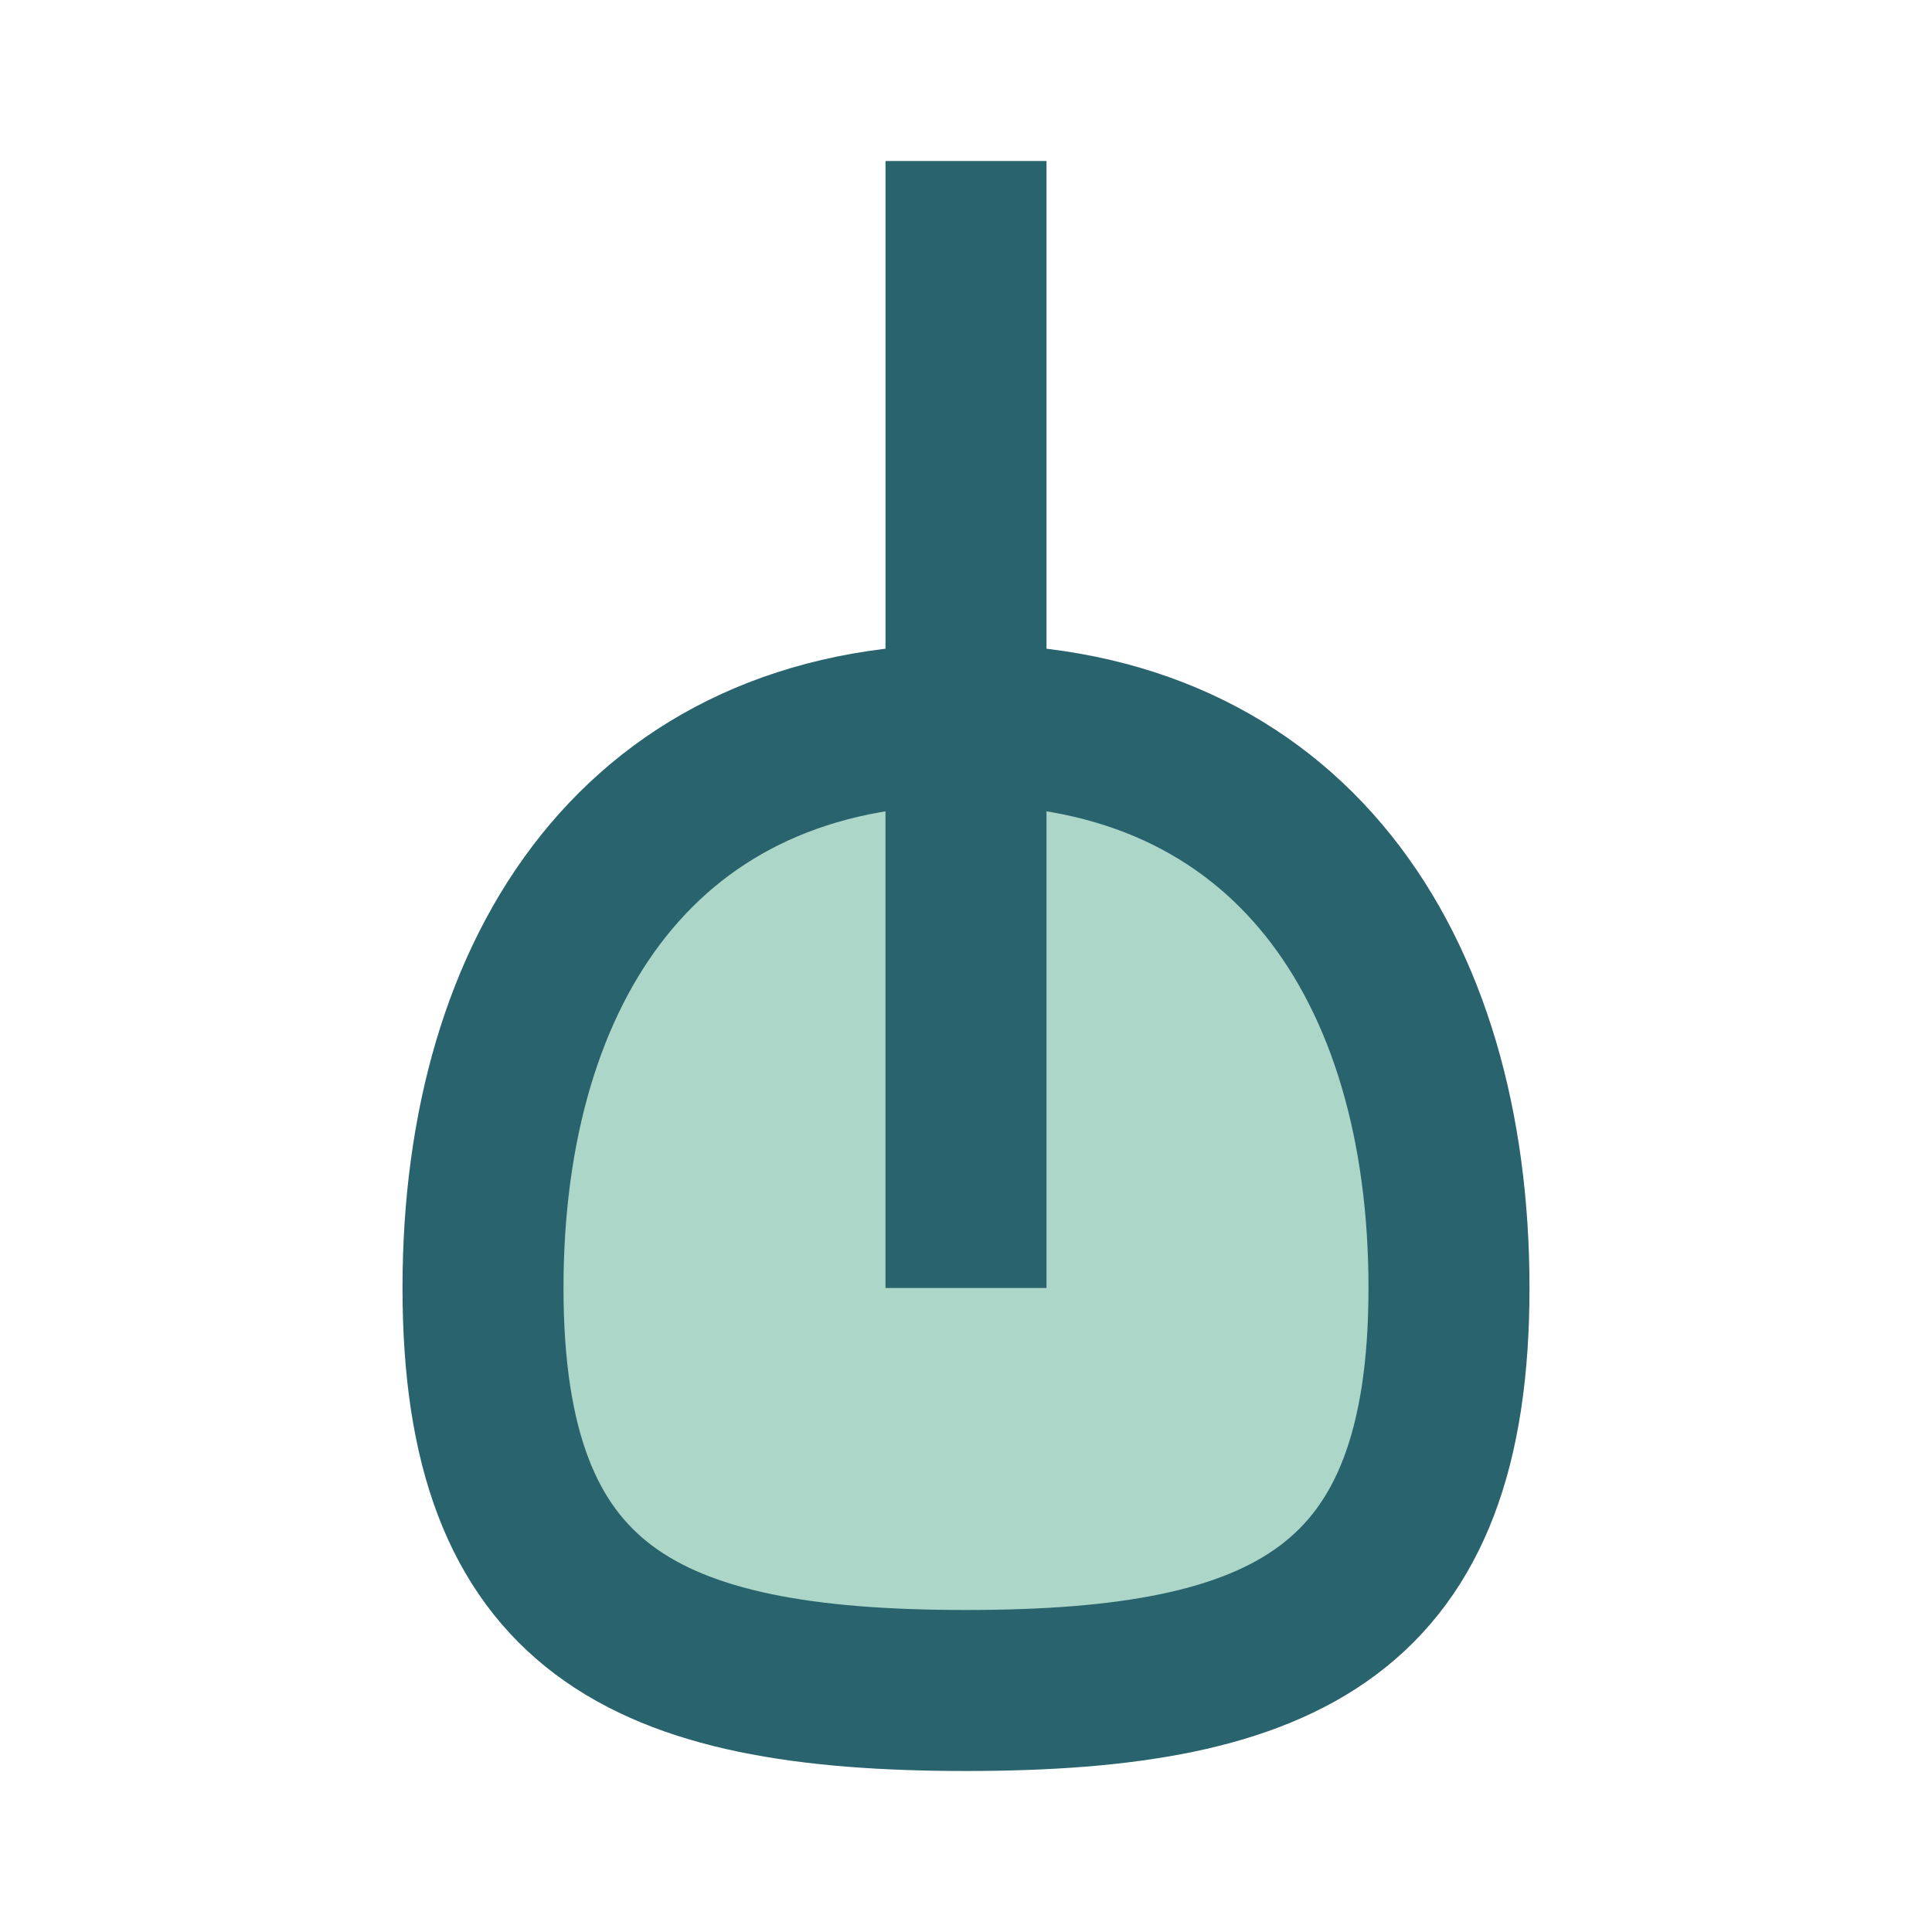 <?xml version="1.0" encoding="UTF-8"?>
<svg xmlns="http://www.w3.org/2000/svg" width="24" height="24" viewBox="0 0 24 24"><path d="M12 2v14m0-7c-4 0-6 3-6 7s2 5 6 5 6-1 6-5-2-7-6-7z" stroke="#29636E" stroke-width="2" fill="#Acd6c7"/></svg>